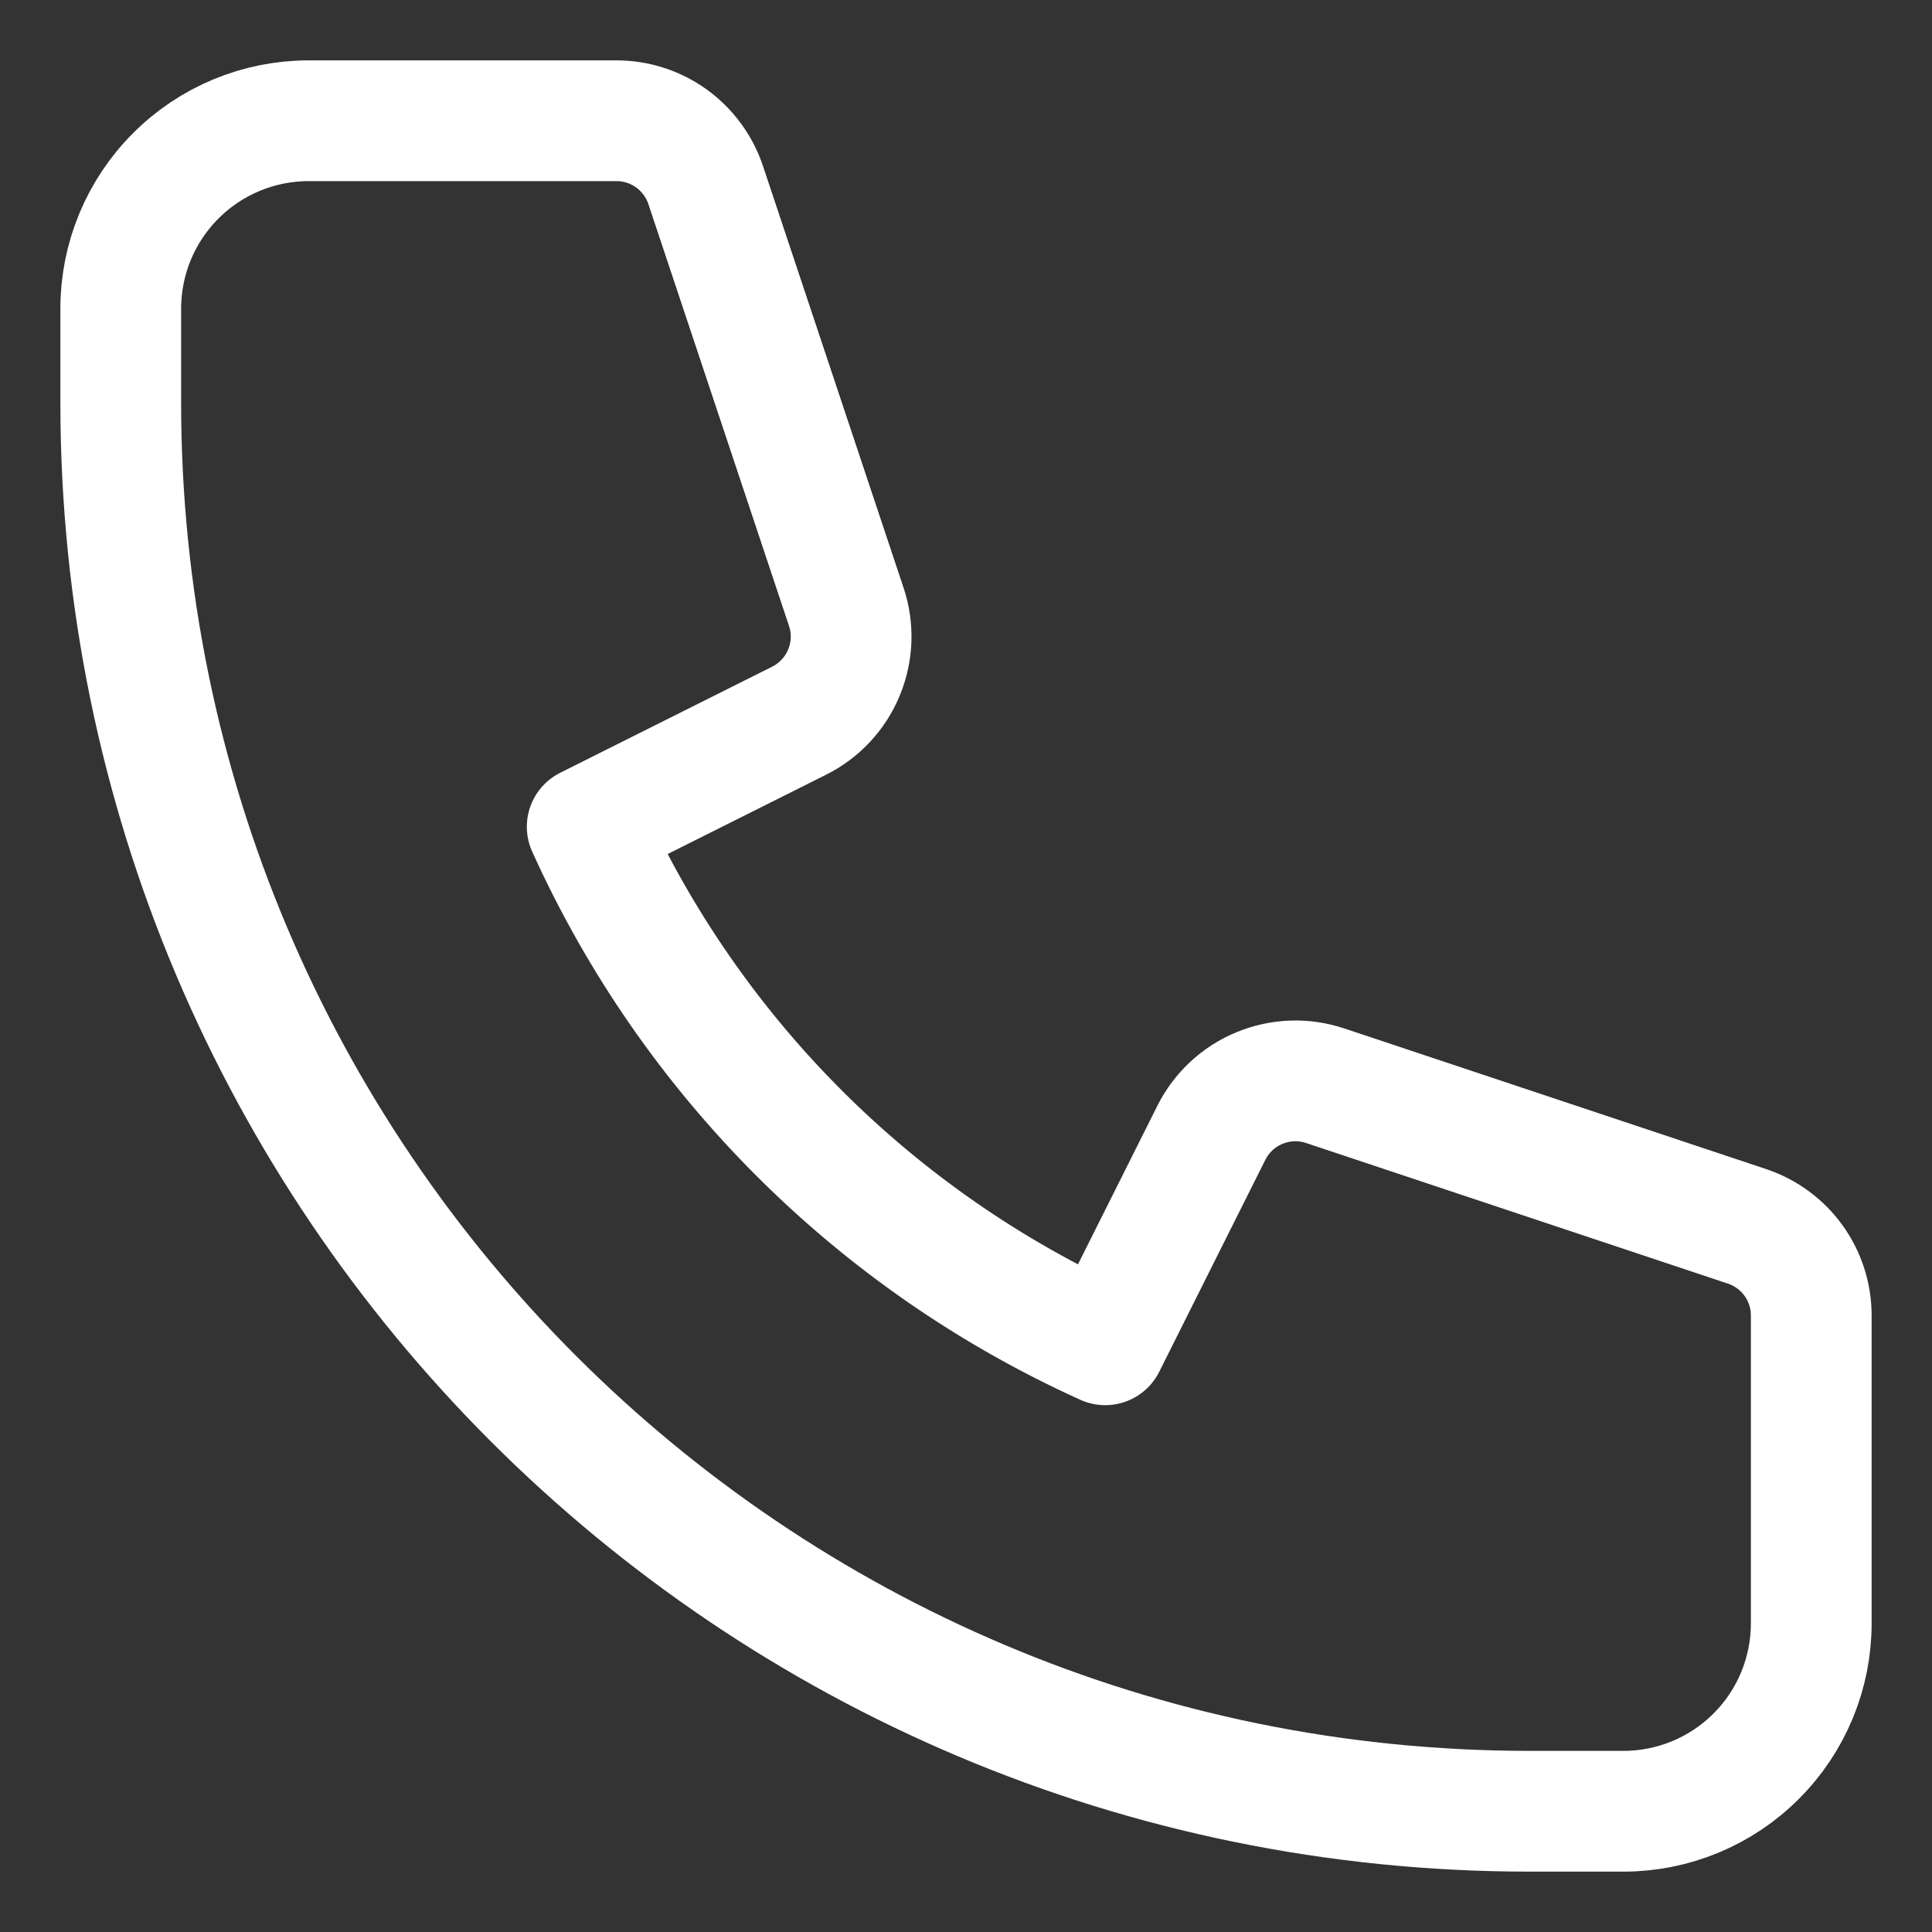 <?xml version="1.0" encoding="UTF-8"?> <svg xmlns="http://www.w3.org/2000/svg" width="16" height="16" viewBox="0 0 16 16" fill="none"><rect x="0" y="0" width="16" height="16" fill="#333333" stroke="none"/><path d="M1 2.556C1 2.143 1.164 1.747 1.456 1.456C1.747 1.164 2.143 1 2.556 1H5.107C5.27 1 5.429 1.052 5.561 1.147C5.693 1.243 5.792 1.377 5.844 1.532L7.009 5.027C7.068 5.204 7.061 5.397 6.989 5.57C6.918 5.743 6.786 5.884 6.619 5.968L4.863 6.847C5.724 8.751 7.249 10.276 9.153 11.137L10.032 9.381C10.116 9.214 10.257 9.082 10.43 9.011C10.603 8.939 10.796 8.932 10.973 8.991L14.468 10.156C14.623 10.208 14.758 10.307 14.853 10.439C14.949 10.572 15 10.731 15 10.894V13.444C15 13.857 14.836 14.253 14.544 14.544C14.253 14.836 13.857 15 13.444 15H12.667C6.224 15 1 9.776 1 3.333V2.556Z" fill="none" stroke="#fff" stroke-linecap="round" stroke-linejoin="round"></path></svg> 